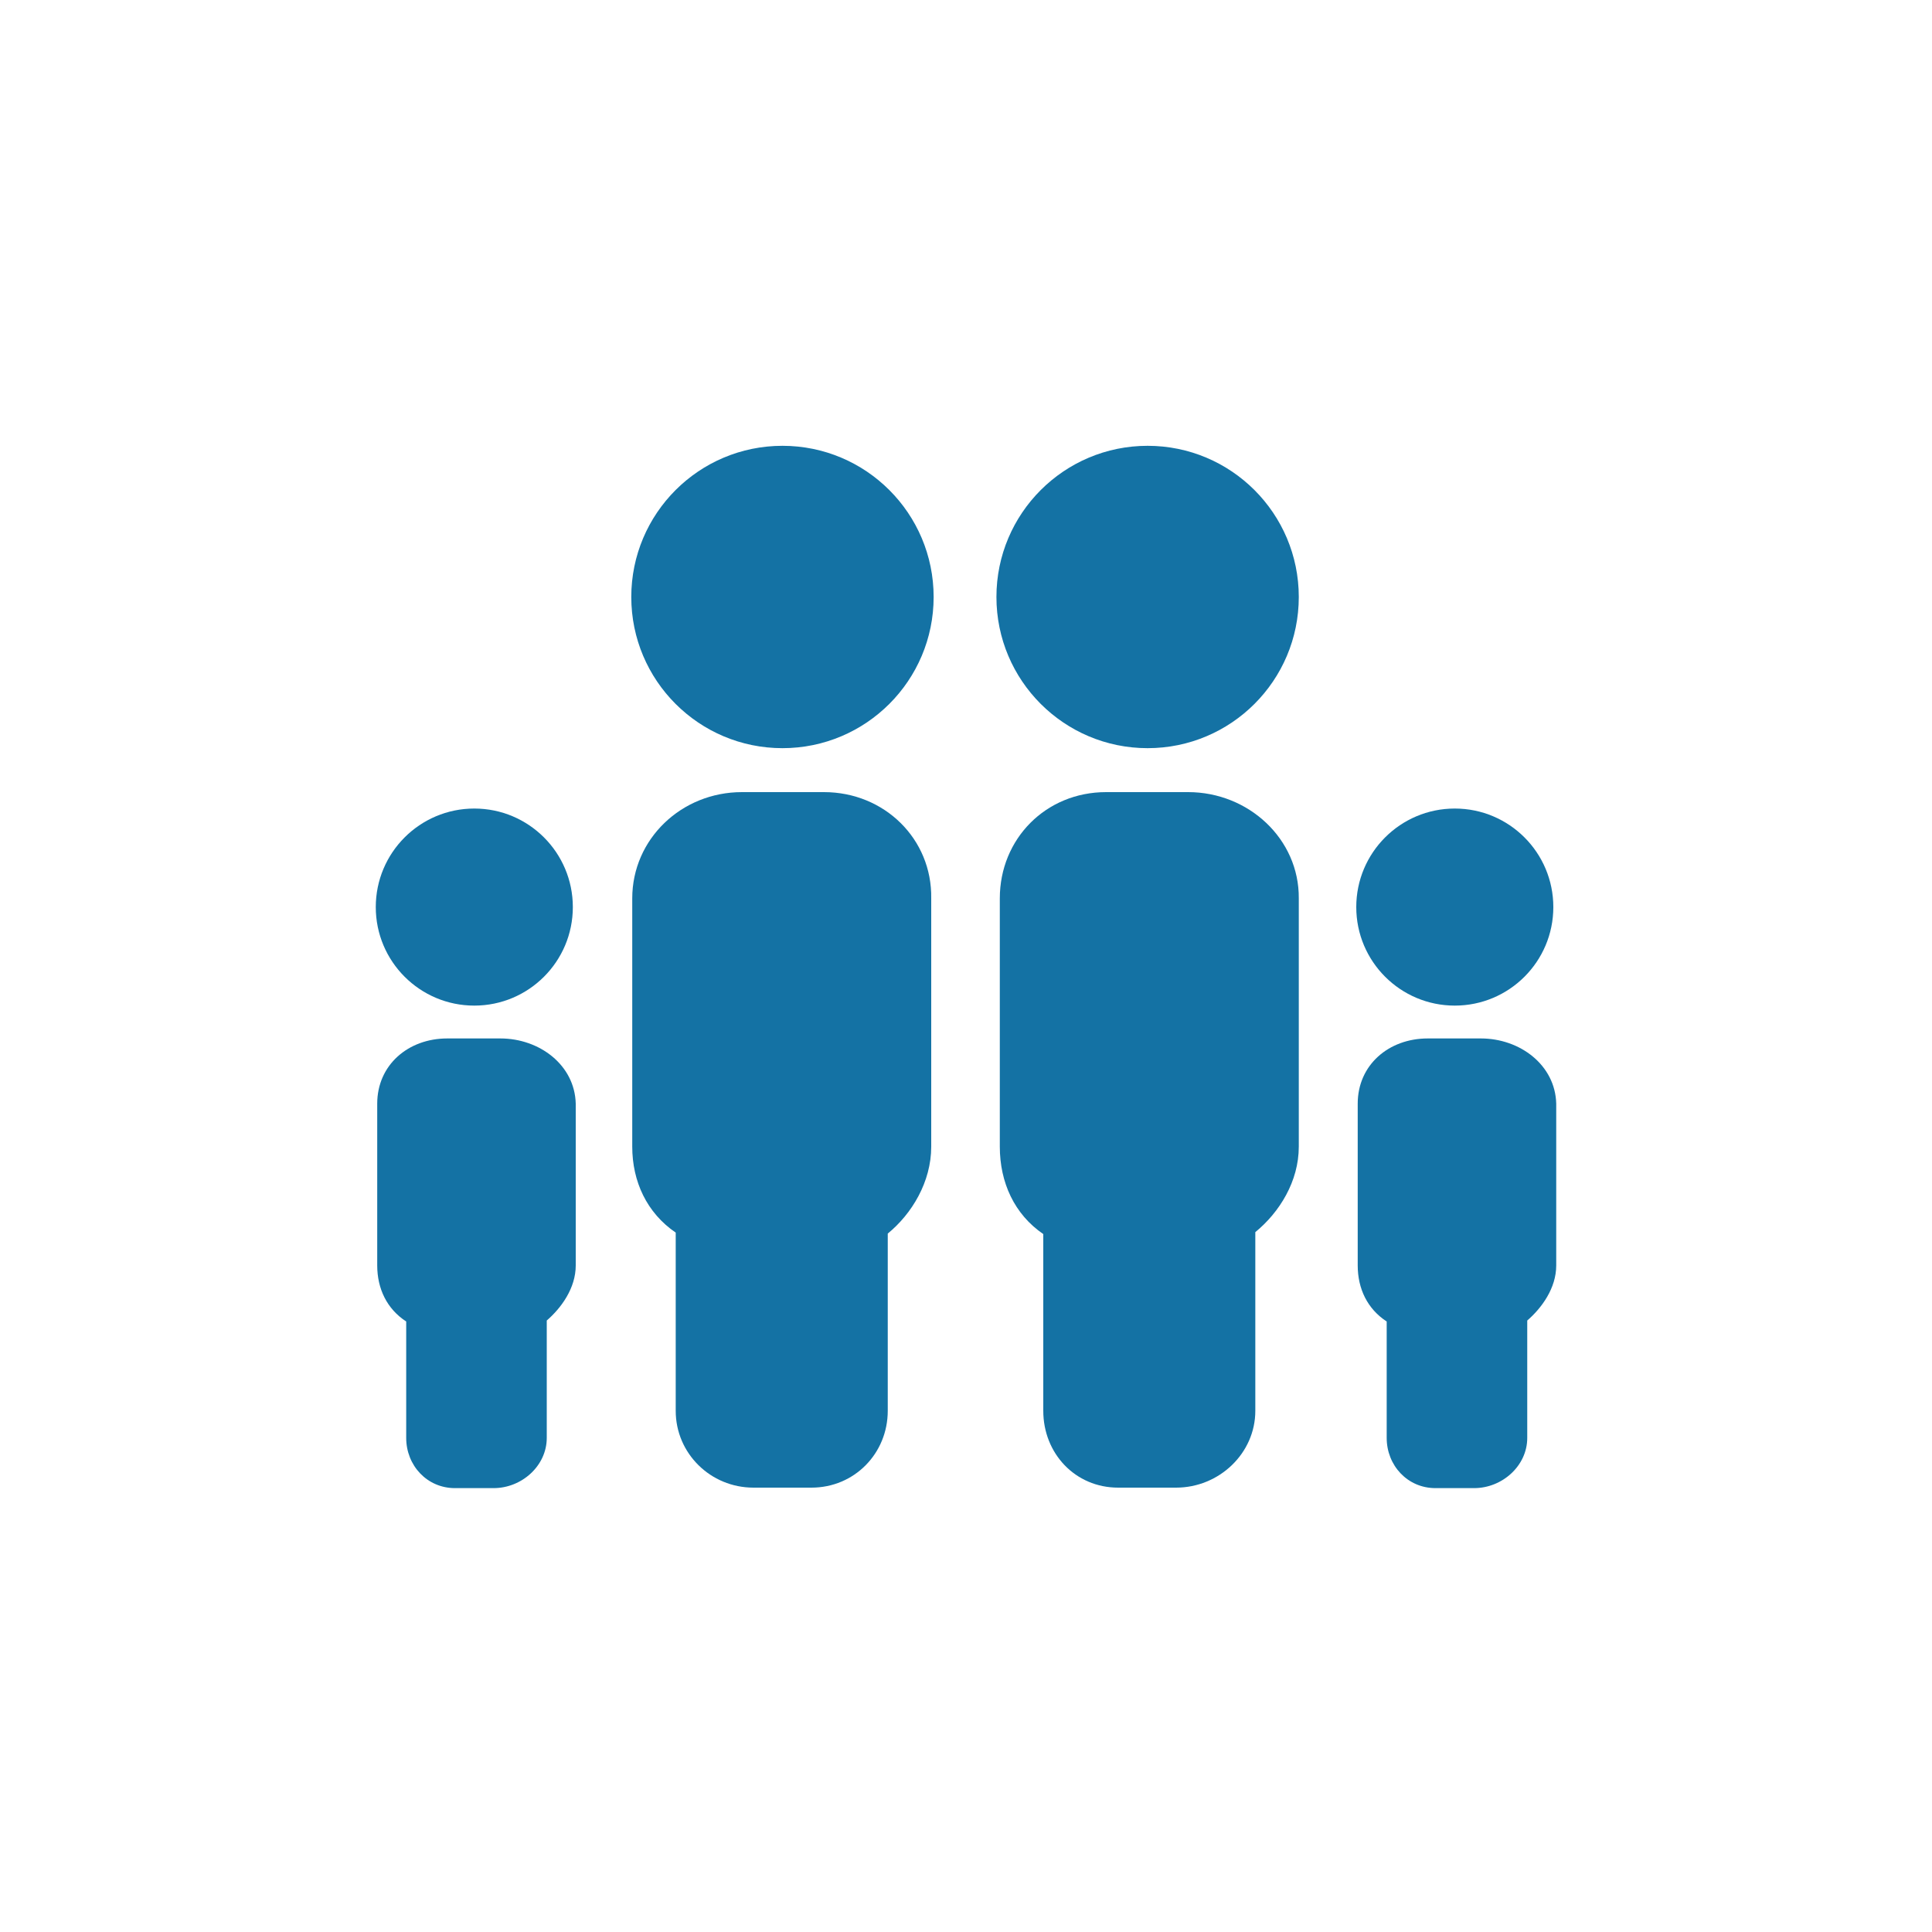 <?xml version="1.0" encoding="utf-8"?>
<!-- Generator: Adobe Illustrator 16.0.0, SVG Export Plug-In . SVG Version: 6.00 Build 0)  -->
<!DOCTYPE svg PUBLIC "-//W3C//DTD SVG 1.1//EN" "http://www.w3.org/Graphics/SVG/1.1/DTD/svg11.dtd">
<svg version="1.1" id="Layer_1" xmlns="http://www.w3.org/2000/svg" xmlns:xlink="http://www.w3.org/1999/xlink" x="0px" y="0px"
	 width="400px" height="400px" viewBox="0 0 400 400" style="enable-background:new 0 0 400 400;" xml:space="preserve">
<g>
	<circle style="fill:#1472a4;" cx="162" cy="123.6" r="31.3"/>
	<path style="fill:#1472a4;" d="M170.6,164h-6.8h-3.4h-6.8c-12.5,0-22.7,9.7-22.7,22v51.4c0,7.2,3,13.7,9,17.8v36.9
		c0,8.8,7.2,15.9,16.1,15.9h4.8h2.4h4.8c8.9,0,15.8-7.1,15.8-15.9v-36.7c5-4.1,9-10.7,9-18V186C193,173.7,183.1,164,170.6,164z"/>
	<circle style="fill:#1472a4;" cx="237.6" cy="123.6" r="31.3"/>
	<path style="fill:#1472a4;" d="M246,164h-6.8h-3.4H229c-12.5,0-22,9.7-22,22v51.4c0,7.4,3,14,9,18.1v36.6c0,8.8,6.6,15.9,15.5,15.9
		h4.8h2.4h4.8c8.9,0,16.4-7.1,16.4-15.9v-37c5-4.1,9-10.5,9-17.7V186C269,173.7,258.5,164,246,164z"/>
	<circle style="fill:#1472a4;" cx="301.2" cy="187.8" r="20.4"/>
	<path style="fill:#1472a4;" d="M306.6,215h-4.4H300h-4.4c-8.1,0-14.5,5.5-14.5,13.5V262c0,4.8,2,9,6,11.6v24.1
		c0,5.7,4.3,10.4,10.1,10.4h3.2h1.6h3.2c5.8,0,11-4.6,11-10.4v-24.3c3-2.6,6-6.7,6-11.4v-33.5C322,220.5,314.7,215,306.6,215z"/>
	<g>
		<circle style="fill:#1472a4;" cx="98.2" cy="187.8" r="20.4"/>
		<path style="fill:#1472a4;" d="M103.6,215h-4.4H97h-4.4c-8.1,0-14.5,5.5-14.5,13.5V262c0,4.8,2,9,6,11.6v24.1
			c0,5.7,4.3,10.4,10.1,10.4h3.2h1.6h3.2c5.8,0,11-4.6,11-10.4v-24.3c3-2.6,6-6.7,6-11.4v-33.5C119,220.5,111.7,215,103.6,215z"/>
	</g>
</g>
</svg>

